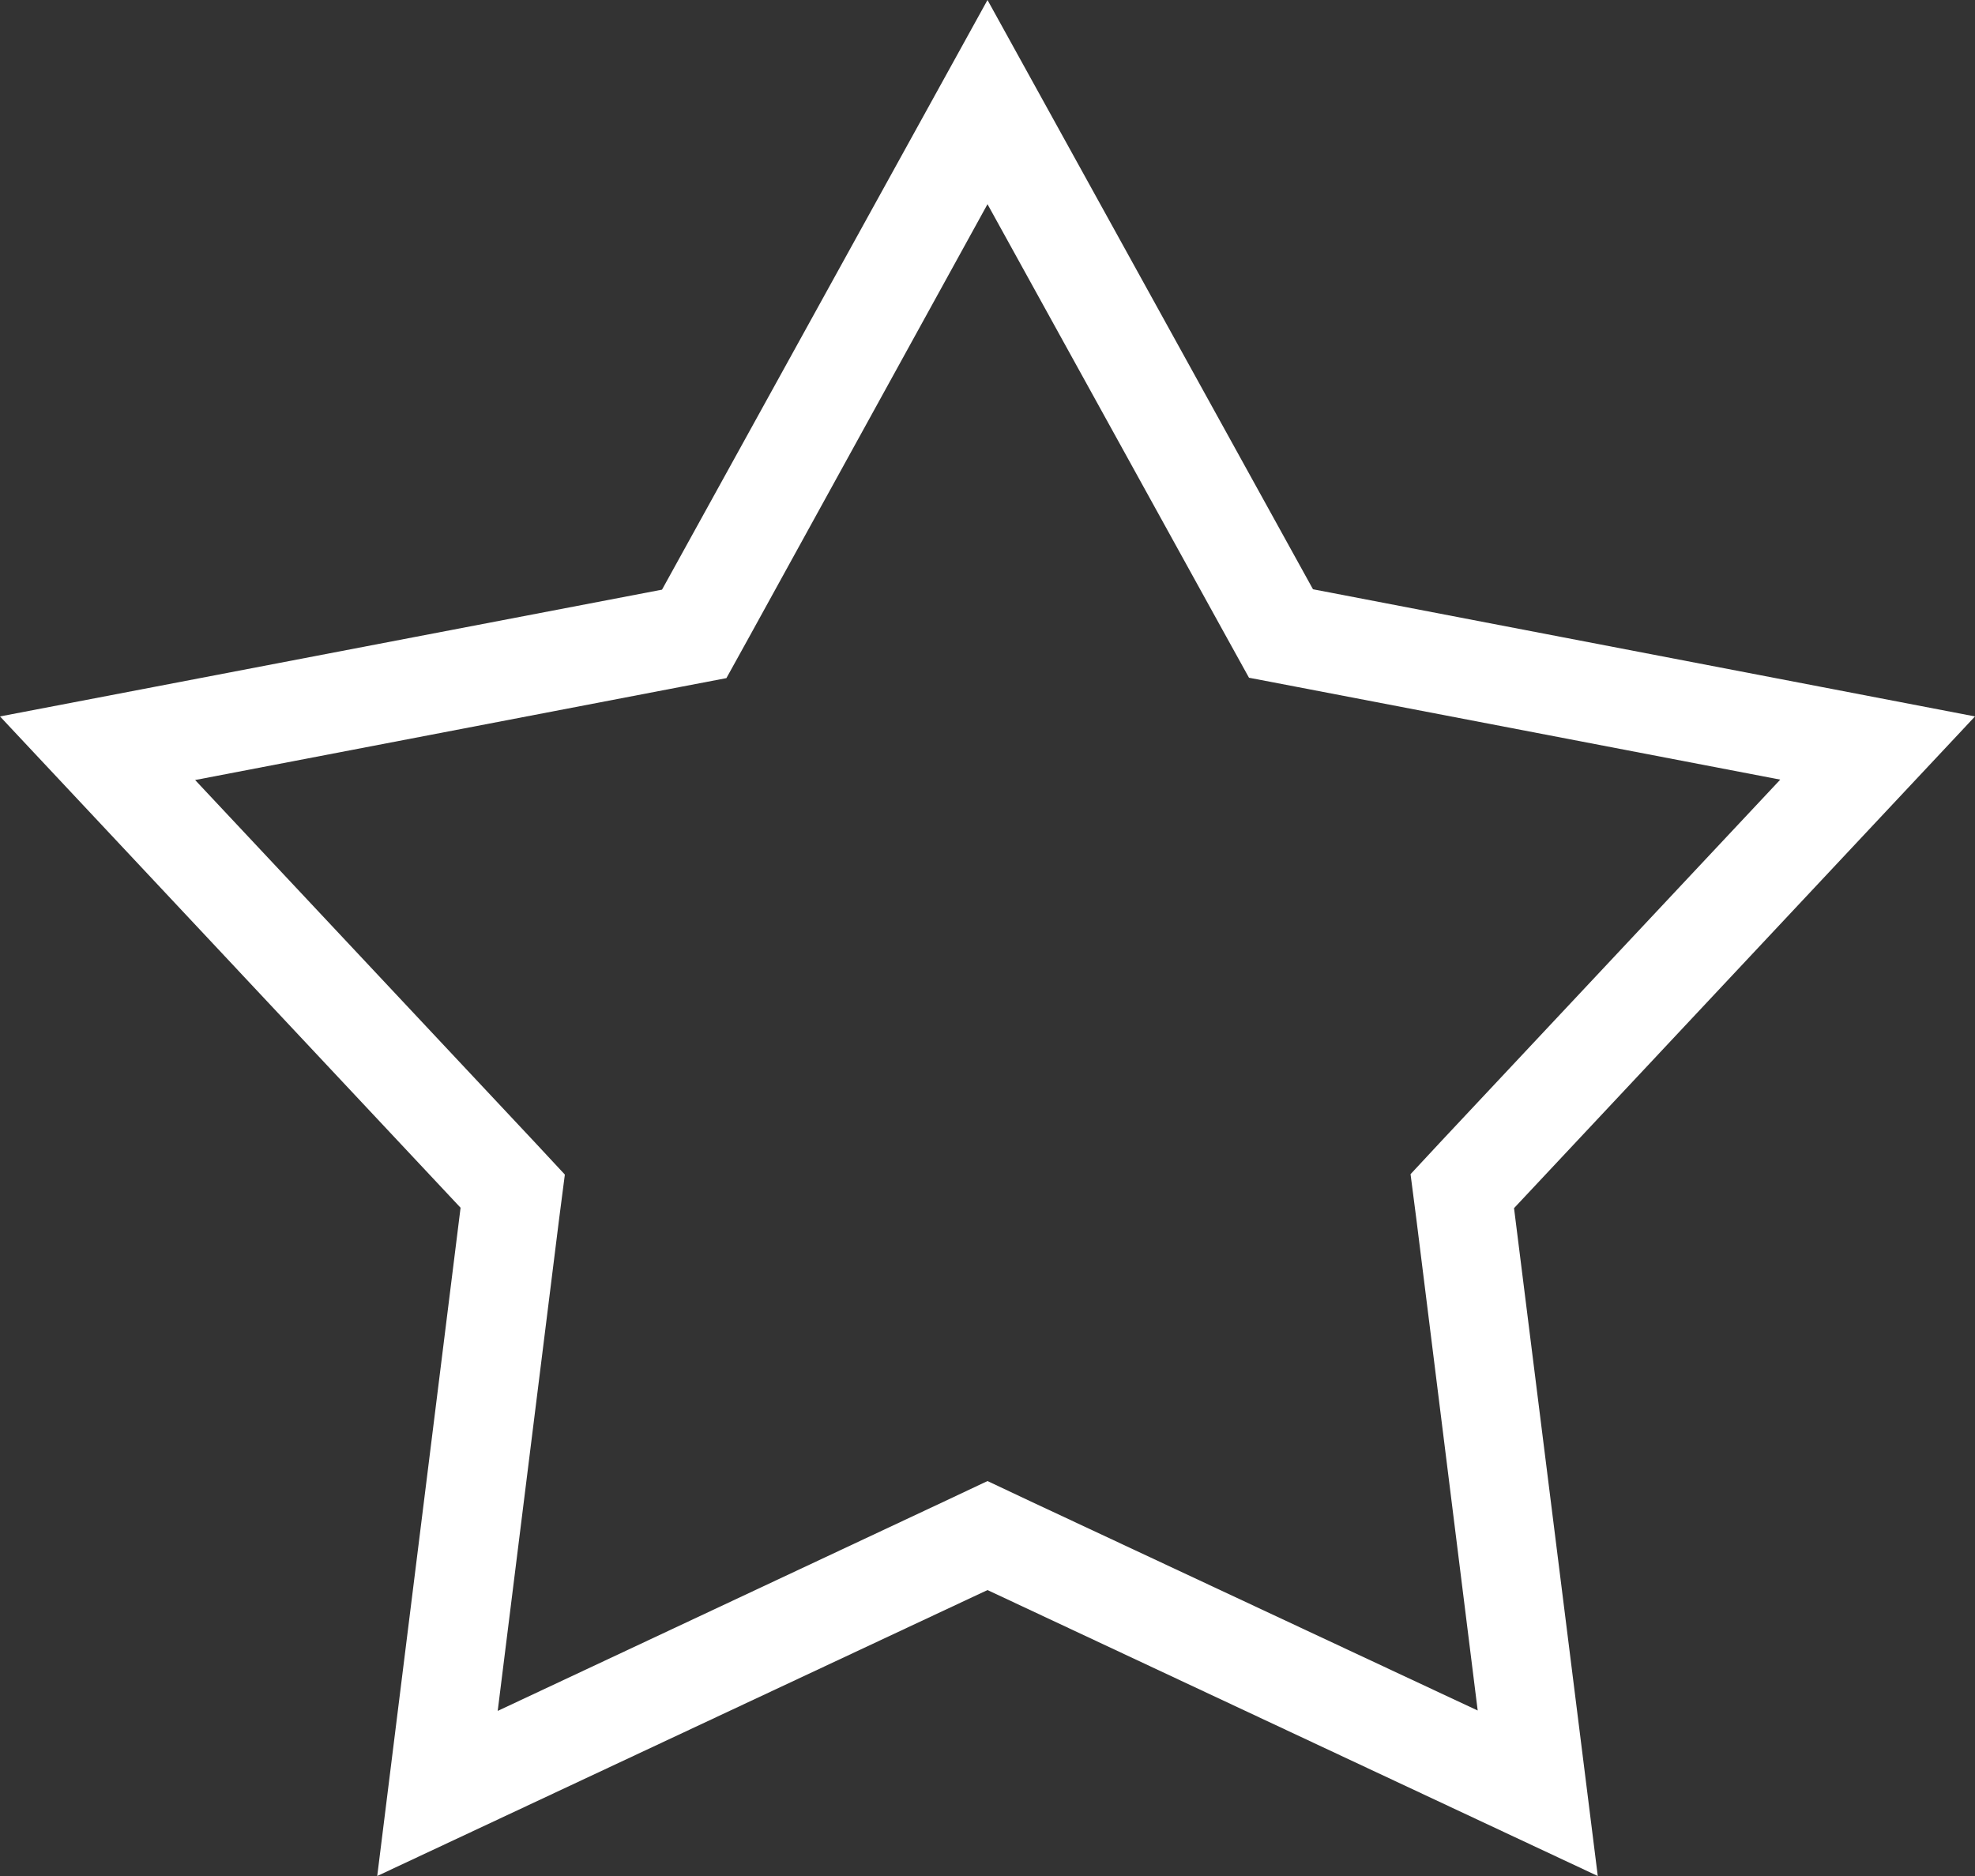 <?xml version="1.0" encoding="UTF-8" standalone="no"?>
<!-- Generator: Adobe Illustrator 19.2.1, SVG Export Plug-In . SVG Version: 6.00 Build 0)  -->

<svg
   xmlns:dc="http://purl.org/dc/elements/1.1/"
   xmlns:cc="http://creativecommons.org/ns#"
   xmlns:rdf="http://www.w3.org/1999/02/22-rdf-syntax-ns#"
   xmlns:svg="http://www.w3.org/2000/svg"
   xmlns="http://www.w3.org/2000/svg"
   xmlns:sodipodi="http://sodipodi.sourceforge.net/DTD/sodipodi-0.dtd"
   xmlns:inkscape="http://www.inkscape.org/namespaces/inkscape"
   version="1.1"
   id="Form_6_1_"
   x="0px"
   y="0px"
   viewBox="0 0 500 475"
   style="enable-background:new 0 0 500 475;"
   xml:space="preserve"
   inkscape:version="0.91 r13725"
   sodipodi:docname="Icon_Star_inactive.svg"><rect x="0" y="0" width="500" height="475" fill="#333333" stroke="none"/><defs
     id="defs16" /><sodipodi:namedview
     pagecolor="#ffffff"
     bordercolor="#666666"
     borderopacity="1"
     objecttolerance="10"
     gridtolerance="10"
     guidetolerance="10"
     inkscape:pageopacity="0"
     inkscape:pageshadow="2"
     inkscape:window-width="1882"
     inkscape:window-height="1051"
     id="namedview14"
     showgrid="false"
     inkscape:zoom="0.49684211"
     inkscape:cx="250"
     inkscape:cy="207.30932"
     inkscape:window-x="38"
     inkscape:window-y="0"
     inkscape:window-maximized="1"
     inkscape:current-layer="Form_6_1_" /><style
     type="text/css"
     id="style3">
	.st0{fill-rule:evenodd;clip-rule:evenodd;fill:#FFFFFF;}
	.st1{fill:#FFFFFF;}
</style><g
     id="Form_6"><g
       id="g10"><path
         class="st1"
         d="M250,51.7l60.5,109.6l5.7,10.3l11.5,2.2l123,23.6l-85.6,91.3l-8,8.6l1.5,11.6l15.5,124.2L260.6,380l-10.6-5    l-10.6,5l-113.4,53.2L141.5,309l1.5-11.6l-8-8.6l-85.6-91.3l123-23.6l11.5-2.2l5.7-10.3L250,51.7 M250,0l-82.4,149.3L0,181.4    l116.6,124.4L95.5,475L250,402.6L404.5,475l-21.2-169.1L500,181.4l-167.6-32.2L250,0L250,0z"
         id="path12" /></g></g></svg>